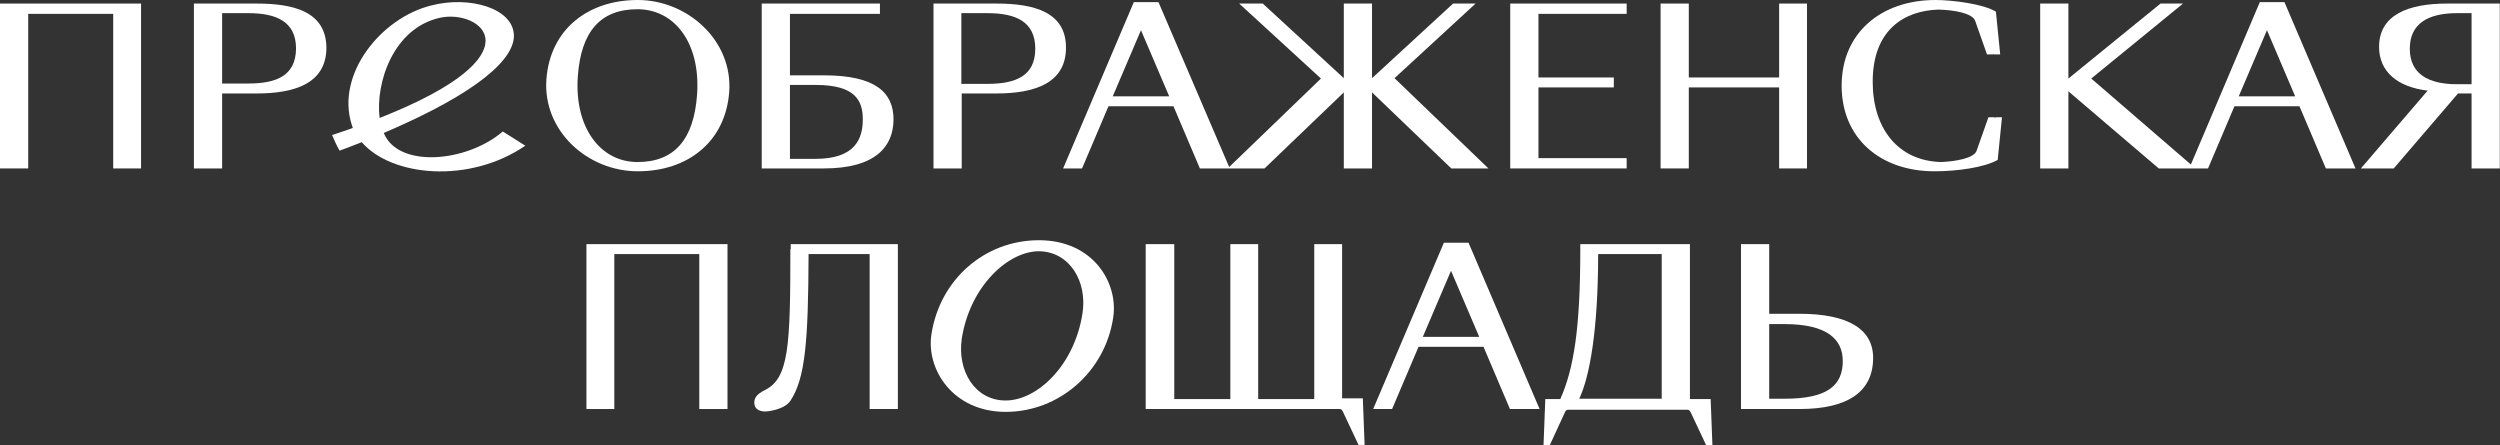 <svg width="1151" height="205" viewBox="0 0 1151 205" fill="none" xmlns="http://www.w3.org/2000/svg">
<rect x="0" y="0" width="1151" height="205" fill="#333333" stroke="none"/>
<g clip-path="url(#clip0_8780_12887)">
<path d="M270 188.312H282.824V116.979H321.955V188.312H334.944V112.398H270V188.312Z" fill="white"/>
<path d="M363.886 114.689C363.886 159.354 363.229 174.242 352.048 179.641C347.774 181.768 347.28 183.731 347.28 185.531C347.28 187.985 349.253 189.458 352.377 189.458C353.035 189.458 360.927 188.803 363.886 184.549C370.792 174.078 372.107 157.227 372.271 116.979H400.386V188.312H413.375V112.398H364.051V114.689H363.886Z" fill="white"/>
<path d="M664.762 111.742L632.208 188.31H640.921L653.088 159.679H683.012L695.178 188.31H708.825L676.106 111.742H664.762ZM655.061 155.098L668.05 124.667L681.039 155.098H655.061Z" fill="white"/>
<path d="M778.043 183.568V112.398H727.568V114.853C727.568 151.173 724.609 169.661 718.361 183.731H711.455L710.633 205.164H713.428L720.498 189.785C720.827 188.967 721.32 188.639 722.142 188.639H776.728C777.715 188.639 777.879 188.967 778.372 189.785L785.607 205.164H788.402L787.58 183.731H778.043V183.568ZM765.055 183.568H727.075C731.843 173.588 735.789 152.155 735.789 116.979H765.055V183.568Z" fill="white"/>
<path d="M828.519 144.465H814.543V112.398H801.555V188.312H828.519C851.044 188.312 862.388 180.132 862.388 164.753C862.388 151.664 851.044 144.465 828.519 144.465ZM821.778 183.568H814.543V149.21H821.613C841.014 149.21 848.413 156.082 848.413 166.225C848.413 177.678 841.014 183.568 821.778 183.568Z" fill="white"/>
<path d="M617.907 183.568V112.398H614.783H608.207H605.083V183.731H579.27V112.398H576.146H569.569H566.445V183.731H540.632V112.398H537.508H530.932H527.479V188.312H530.603H610.509H613.632H616.592C617.578 188.312 617.743 188.639 618.236 189.457L625.47 204.837H628.265L627.443 183.404H617.907V183.568Z" fill="white"/>
<path d="M478.315 110.6C453.16 110.6 432.608 128.924 428.826 153.956C426.36 169.825 438.527 189.622 463.025 189.622C487.522 189.622 508.732 171.298 512.514 146.266C514.98 130.396 503.471 110.6 478.315 110.6ZM498.374 144.303C494.592 168.517 477.329 184.387 463.025 184.387C448.721 184.387 440.664 170.644 442.802 155.919C446.583 131.705 464.176 115.671 478.315 115.671C492.455 115.835 500.676 129.578 498.374 144.303Z" fill="white"/>
<path d="M0 77.55H12.989V6.381H52.12V77.55H64.944V1.637H0V77.55Z" fill="white"/>
<path d="M118.214 1.637H89.277V77.55H102.266V43.029H118.214C135.642 43.029 150.275 38.448 150.275 21.924C150.111 5.563 135.642 1.637 118.214 1.637ZM114.268 38.448H102.266V6.054H114.268C127.093 6.054 136.3 9.817 136.3 22.415C136.136 35.013 127.093 38.448 114.268 38.448Z" fill="white"/>
<path d="M335.736 42.211C337.38 18.651 316.5 0 293.646 0C270.628 0 253.2 13.579 251.556 36.648C249.912 60.208 270.463 78.859 293.646 78.859C316.829 78.859 334.092 65.116 335.736 42.211ZM266.024 35.176C267.504 14.561 276.382 4.254 293.482 4.254C310.581 4.254 322.583 19.797 320.939 43.52C319.459 64.134 310.581 74.605 293.482 74.605C276.547 74.605 264.38 58.899 266.024 35.176Z" fill="white"/>
<path d="M411.369 54.973C411.369 42.866 403.477 34.685 379.308 34.685H363.689V6.381H405.122V1.637H350.7V77.55H379.308C403.313 77.55 411.369 67.243 411.369 54.973ZM363.689 73.297V39.103H375.527C393.777 39.103 397.23 46.301 397.23 54.973C397.23 63.807 393.777 73.133 375.527 73.133H363.689V73.297Z" fill="white"/>
<path d="M490.78 21.924C490.78 5.563 476.147 1.637 458.719 1.637H429.782V77.55H442.771V43.029H458.719C476.147 43.029 490.78 38.448 490.78 21.924ZM442.606 38.448V6.054H454.608C467.433 6.054 476.64 9.817 476.64 22.415C476.64 35.013 467.597 38.612 454.608 38.612H442.606V38.448Z" fill="white"/>
<path d="M748.914 72.806H708.303V40.248H742.995V35.667H708.303V6.381H748.914V1.637H695.314V77.55H748.914V72.806Z" fill="white"/>
<path d="M777.522 40.248H819.119V77.55H831.943V1.637H819.119V35.667H777.522V1.637H764.533V77.55H777.522V40.248Z" fill="white"/>
<path d="M918.425 54.481V53.99H915.465L910.039 69.37C908.889 72.805 900.668 74.278 893.762 74.605C874.033 74.114 862.195 59.389 862.195 37.63C862.195 13.743 876.663 4.908 892.447 4.417C899.517 4.581 908.231 6.053 909.382 9.653L914.808 25.032H917.767V24.541L917.931 25.032H920.891L918.918 5.399C913.328 1.8 898.695 0 891.132 0C865.976 0 847.891 15.216 847.891 39.429C847.891 63.807 865.812 78.859 890.639 78.859C901.326 78.859 913.657 77.059 919.74 73.623L921.713 53.99H918.753L918.425 54.481Z" fill="white"/>
<path d="M1040.42 0.98L1008.68 75.749L962.813 36.156L1005.07 1.635H994.71L952.291 36.156V1.635H939.302V77.549H952.291V42.046L993.888 77.549H1007.86H1016.58L1028.74 48.917H1058.67L1070.83 77.549H1084.48L1051.76 0.98H1040.42ZM1030.72 44.336L1043.71 13.905L1056.69 44.336H1030.72Z" fill="white"/>
<path d="M1126.73 1.637C1108.65 1.637 1095.33 6.872 1095.33 21.597C1095.33 33.049 1103.88 40.084 1117.69 41.721L1086.95 77.55H1102.07L1131.67 43.029H1137.91V77.55H1150.9V1.637H1126.73ZM1137.91 38.776H1131.17C1118.02 38.776 1109.47 34.031 1109.47 22.415C1109.47 10.799 1118.02 6.054 1131.17 6.054H1137.91V38.776Z" fill="white"/>
<path d="M563.447 77.549H565.091H566.242H567.886H582.191L618.691 42.537V77.549H631.679V42.537L668.18 77.549H685.279L642.038 35.992L679.36 1.635H669.002L631.679 35.992V1.635H618.691V35.992L581.368 1.635H570.517L608.168 36.156L565.913 76.894L533.359 0.98H522.015L489.46 77.549H498.174L510.341 48.917H540.265L552.431 77.549H563.447ZM512.314 44.336L525.303 13.905L538.292 44.336H512.314Z" fill="white"/>
<path d="M231.49 60.535C214.884 74.768 183.481 77.55 176.74 61.353V61.189C220.803 42.374 237.08 26.831 236.587 16.033C236.093 3.763 216.199 -1.963 198.771 2.454C175.26 8.18 154.544 34.357 161.942 57.426C162.107 57.917 162.271 58.408 162.435 58.898C159.476 60.044 156.188 61.025 152.899 62.171C153.886 64.625 155.037 67.079 156.352 69.369C159.969 68.061 163.258 66.752 166.546 65.443C180.192 81.313 216.035 84.749 241.848 67.079L231.49 60.535ZM202.553 8.18C220.967 4.09 249.411 24.868 174.767 54.318C172.794 37.957 181.179 12.925 202.553 8.18Z" fill="white"/>
</g>
<defs>
<clipPath id="clip0_8780_12887">
<rect width="1150.91" height="205" fill="white"/>
</clipPath>
</defs>
</svg>
